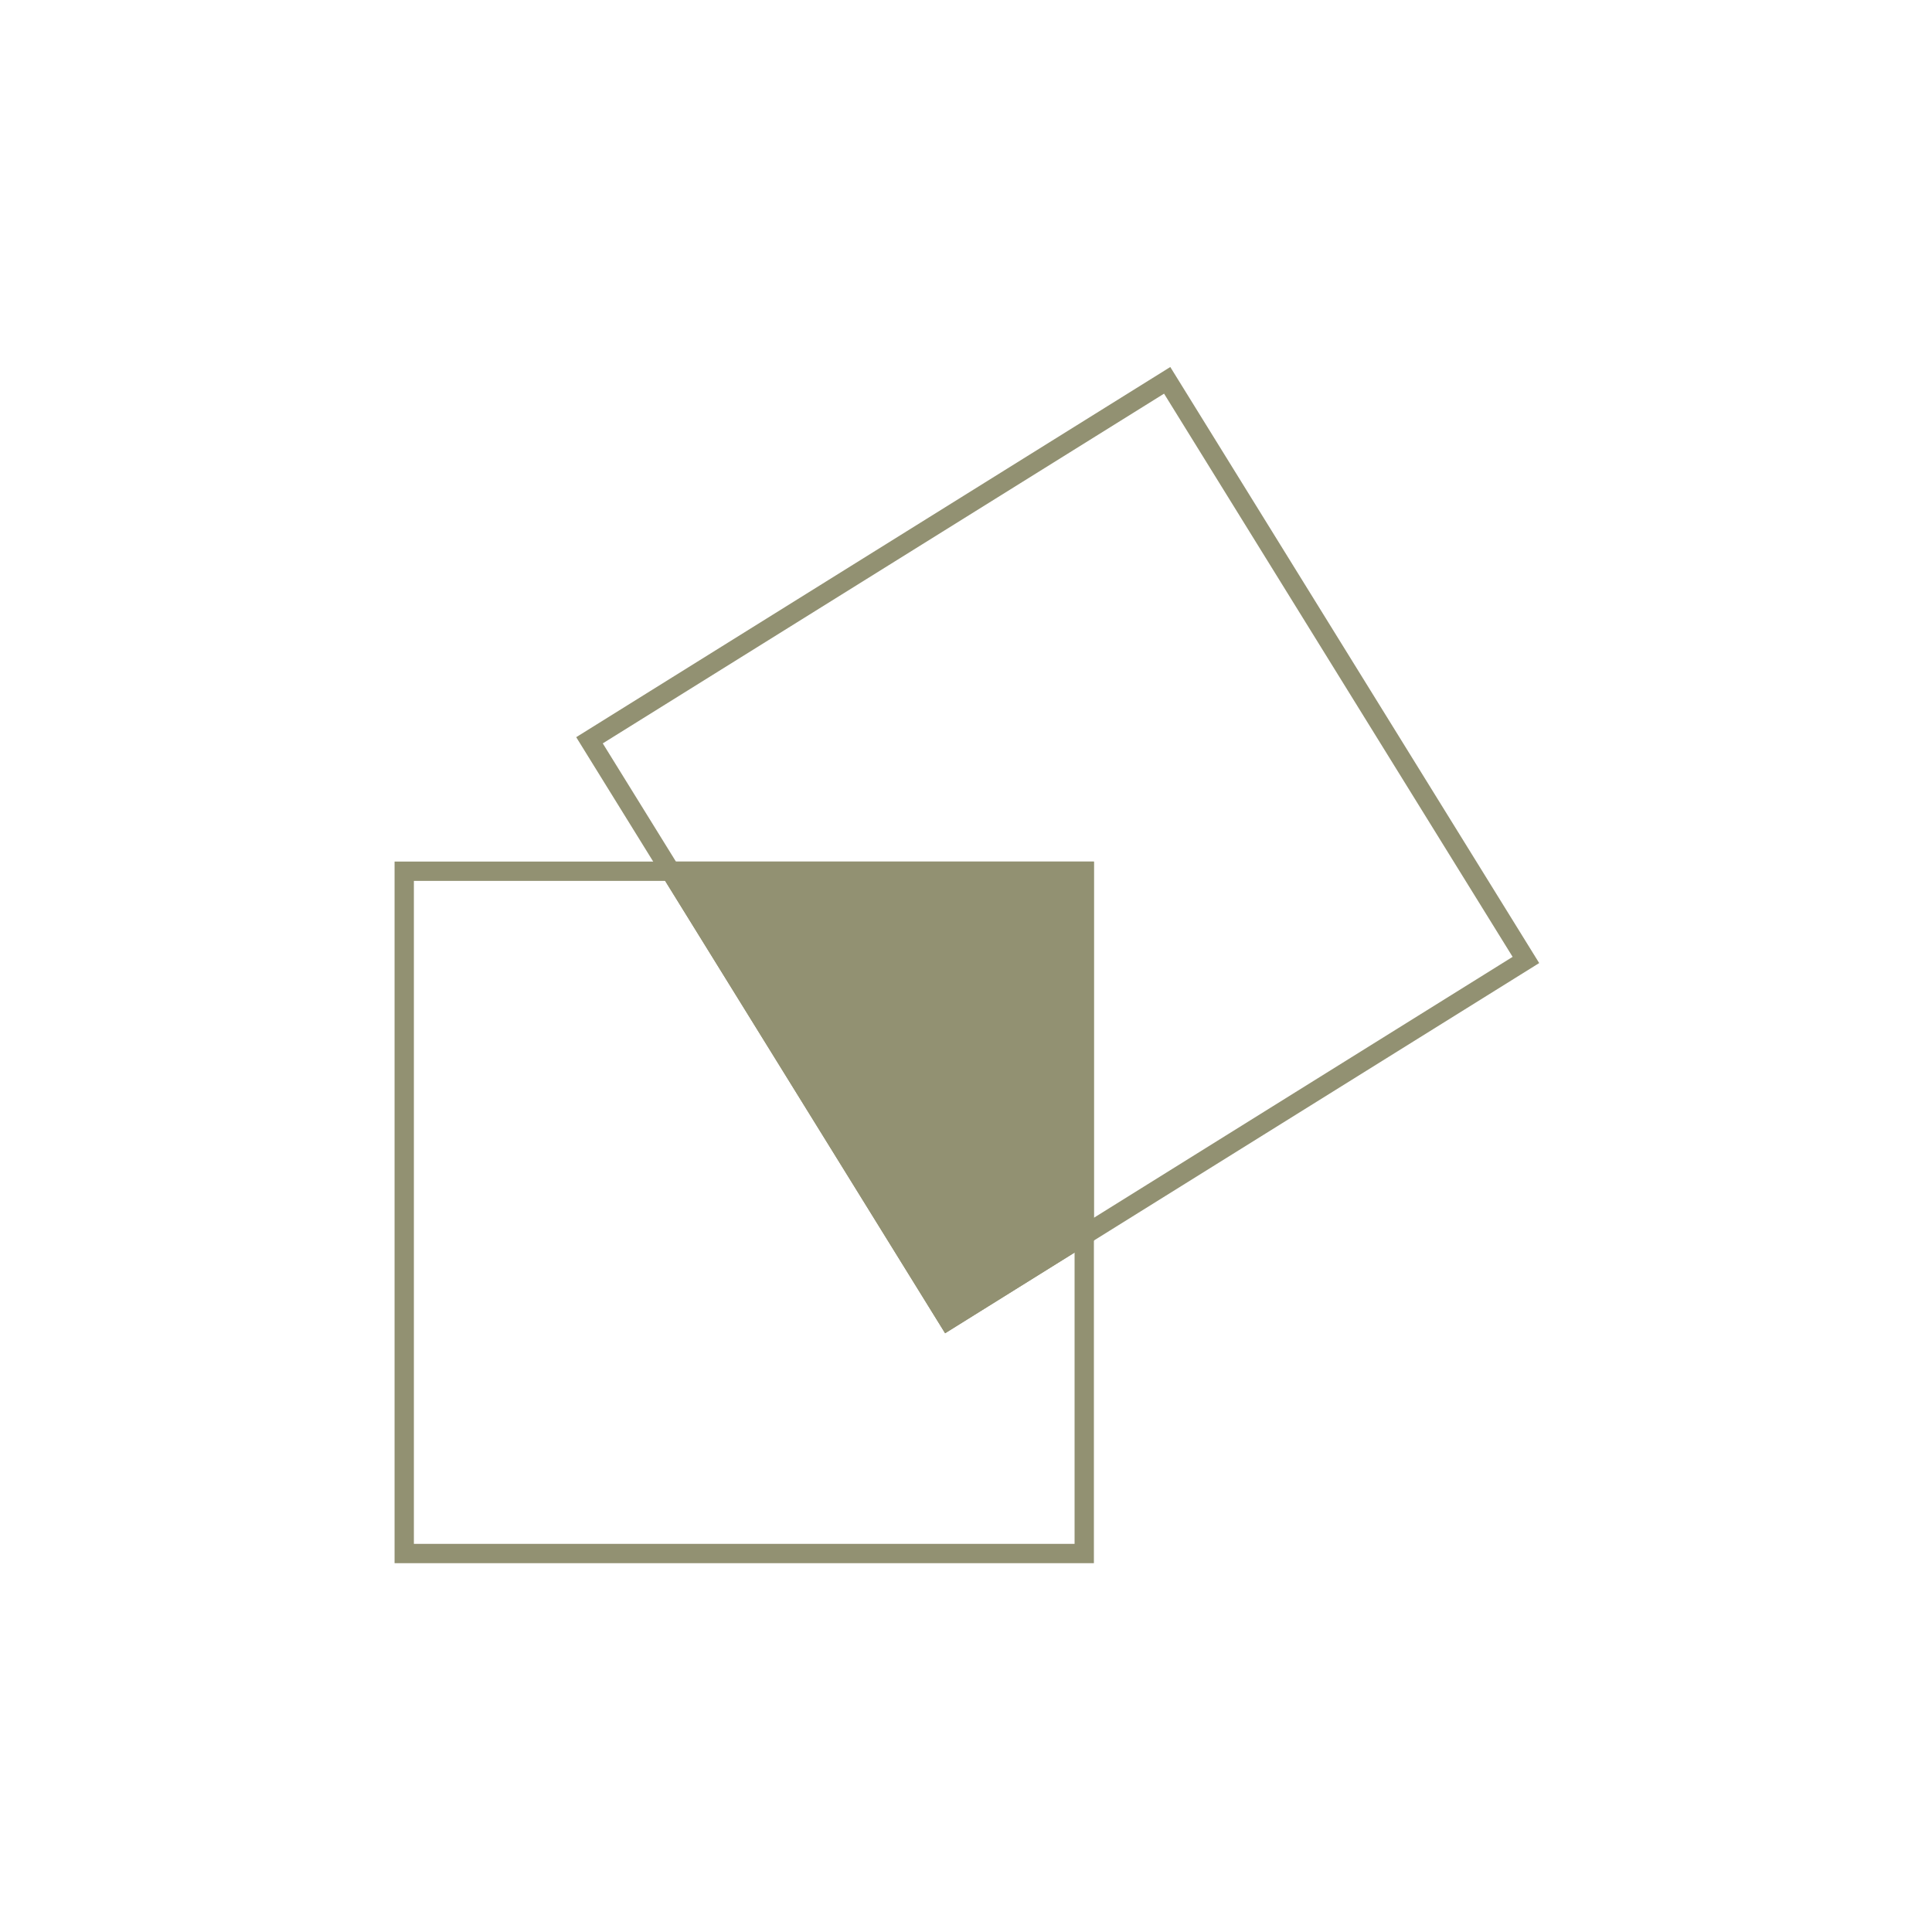 <svg width="150" height="150" viewBox="0 0 150 150" fill="none" xmlns="http://www.w3.org/2000/svg">
<path d="M84.18 67.642H31.384V120.615H84.18V67.642Z" stroke="#929172" stroke-width="1.5" stroke-miterlimit="10"/>
<path d="M90.619 29.529L45.768 57.475L73.62 102.477L118.471 74.531L90.619 29.529Z" stroke="#929172" stroke-width="1.5" stroke-miterlimit="10"/>
<path d="M73.62 102.481L84.18 95.898V67.642H52.059L73.62 102.481Z" fill="#929172" stroke="#929172" stroke-width="1.5" stroke-miterlimit="10"/>
</svg>
